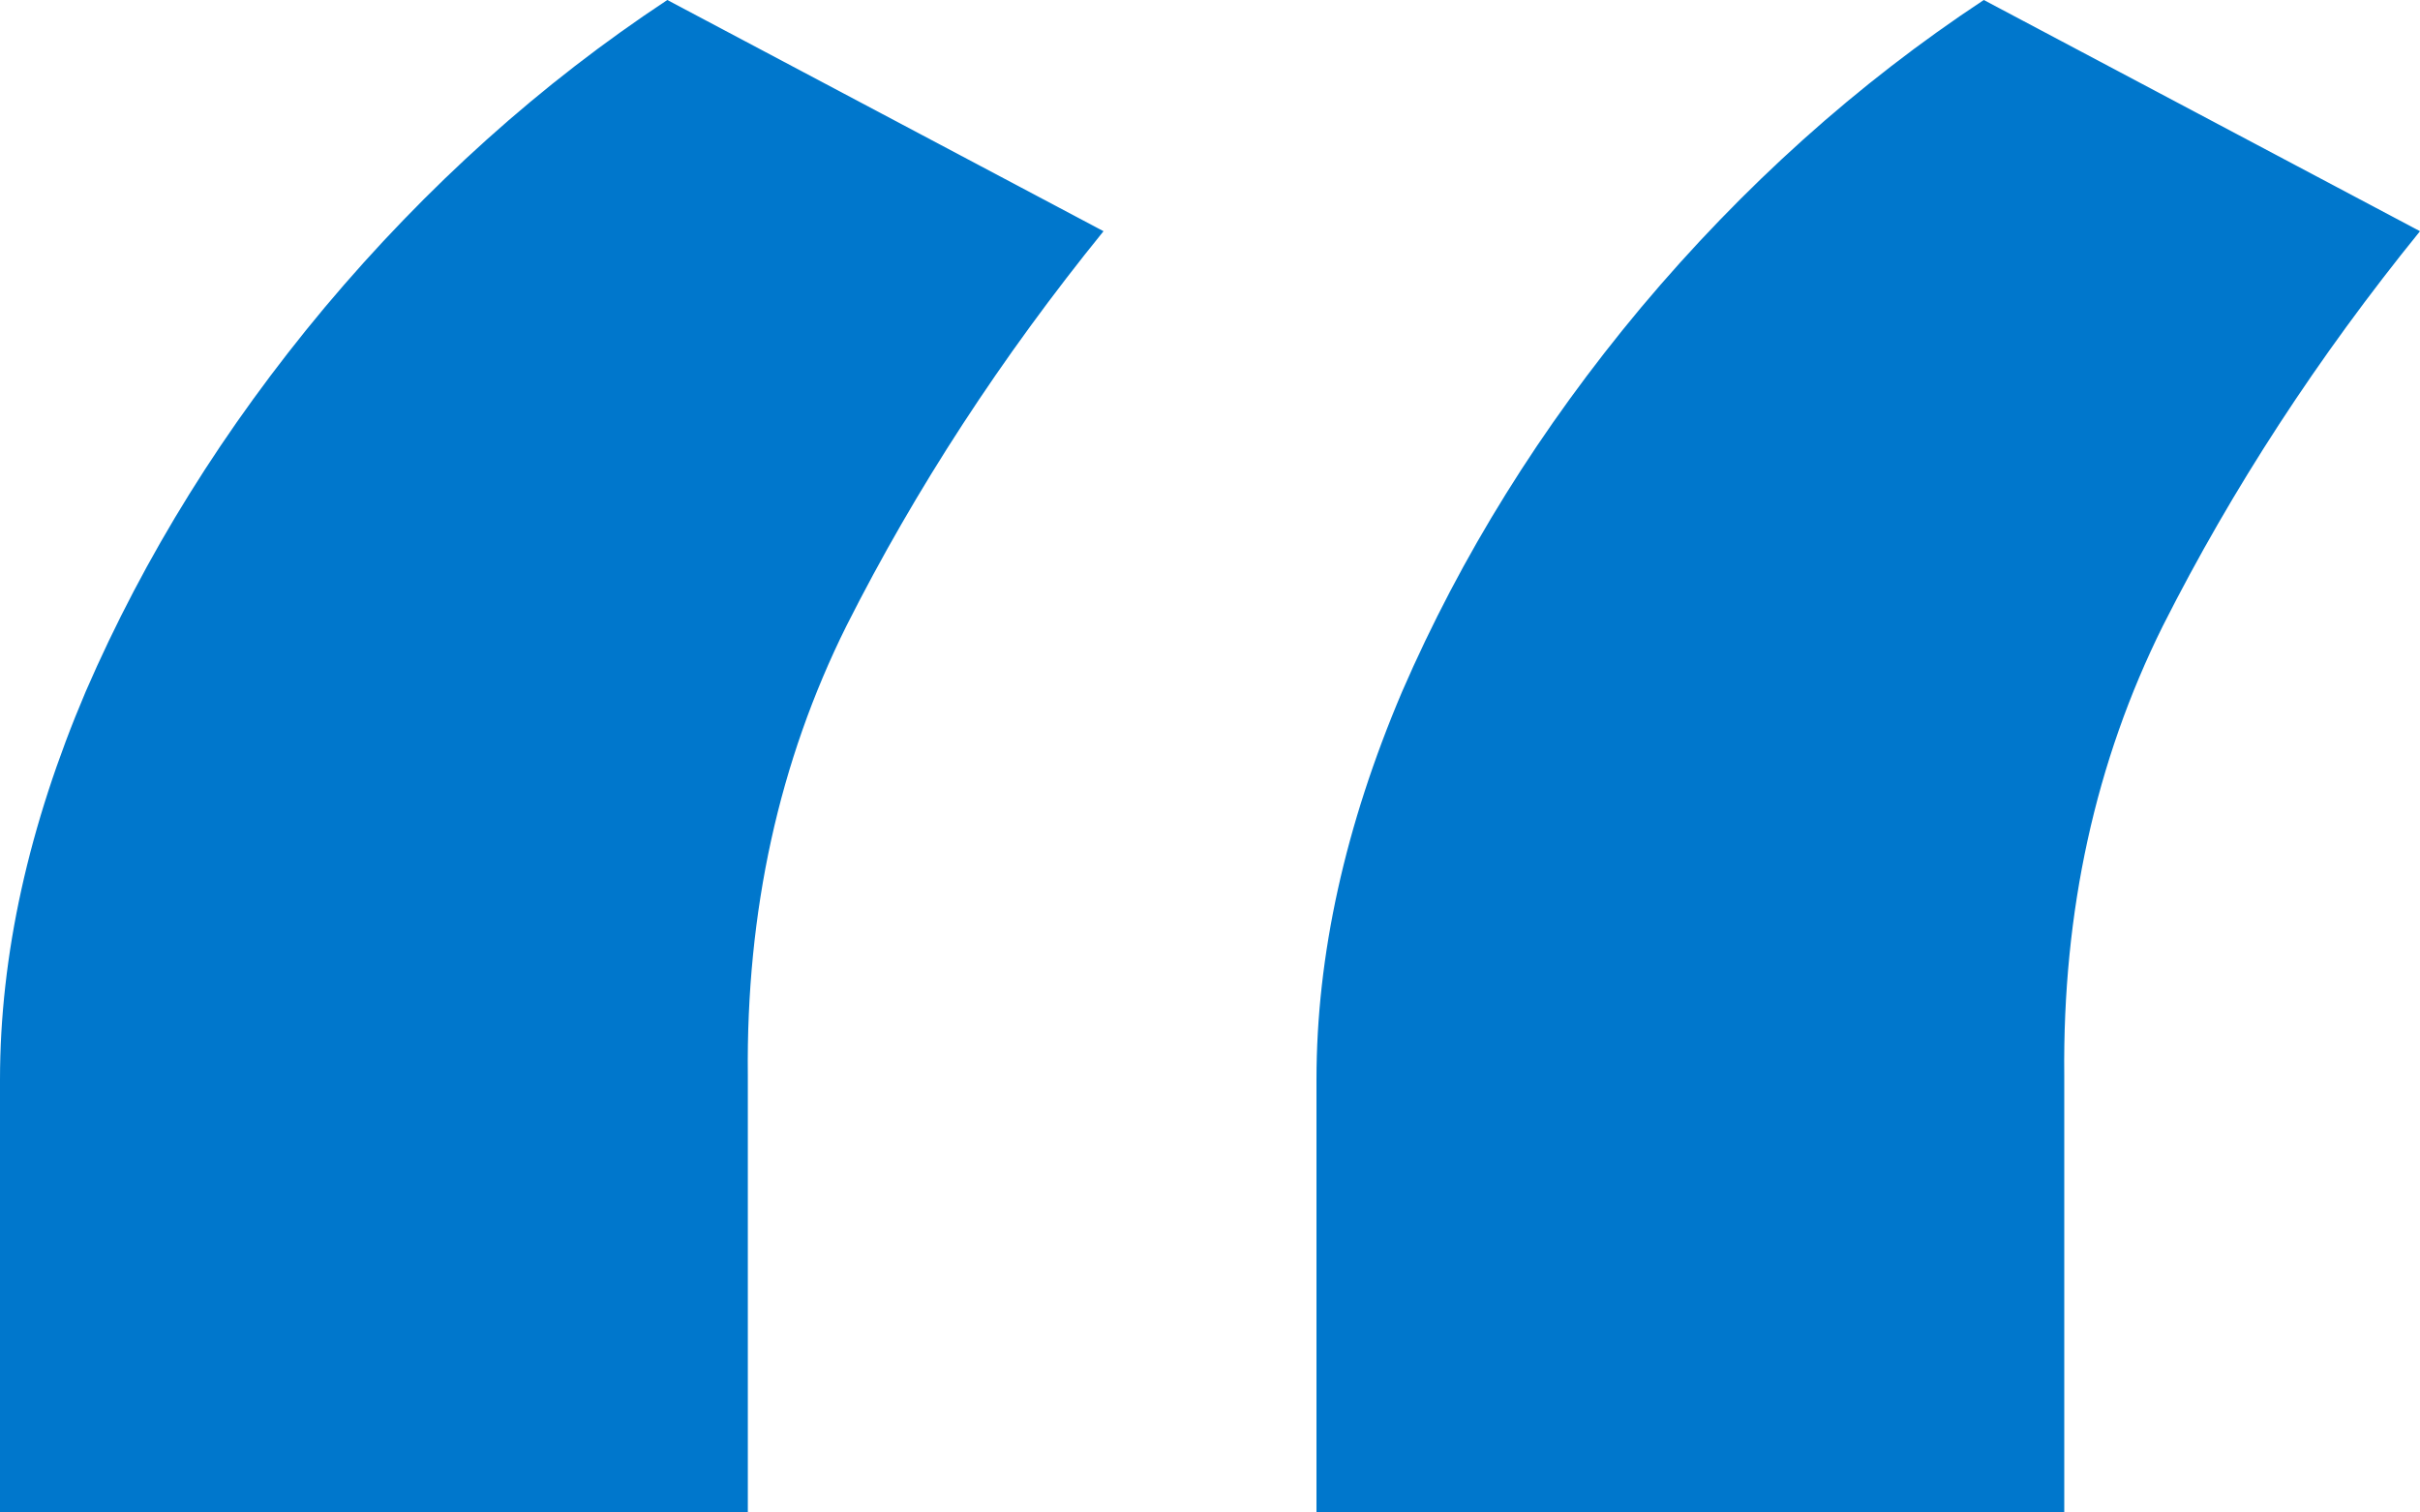 <svg width="48" height="30" viewBox="0 0 48 30" fill="none" xmlns="http://www.w3.org/2000/svg">
<path d="M0 30V21.417C0 18.948 0.567 16.381 1.7 13.717C2.867 11.024 4.446 8.485 6.438 6.101C8.464 3.689 10.73 1.655 13.236 0L21.888 4.586C19.863 7.083 18.163 9.691 16.79 12.412C15.451 15.105 14.798 18.078 14.833 21.332V30H0ZM26.112 30V21.417C26.112 18.948 26.678 16.381 27.811 13.717C28.979 11.024 30.558 8.485 32.549 6.101C34.575 3.689 36.841 1.655 39.348 0L48 4.586C45.974 7.083 44.275 9.691 42.901 12.412C41.562 15.105 40.91 18.078 40.944 21.332V30H26.112Z" fill="#0077CC"/>
</svg>